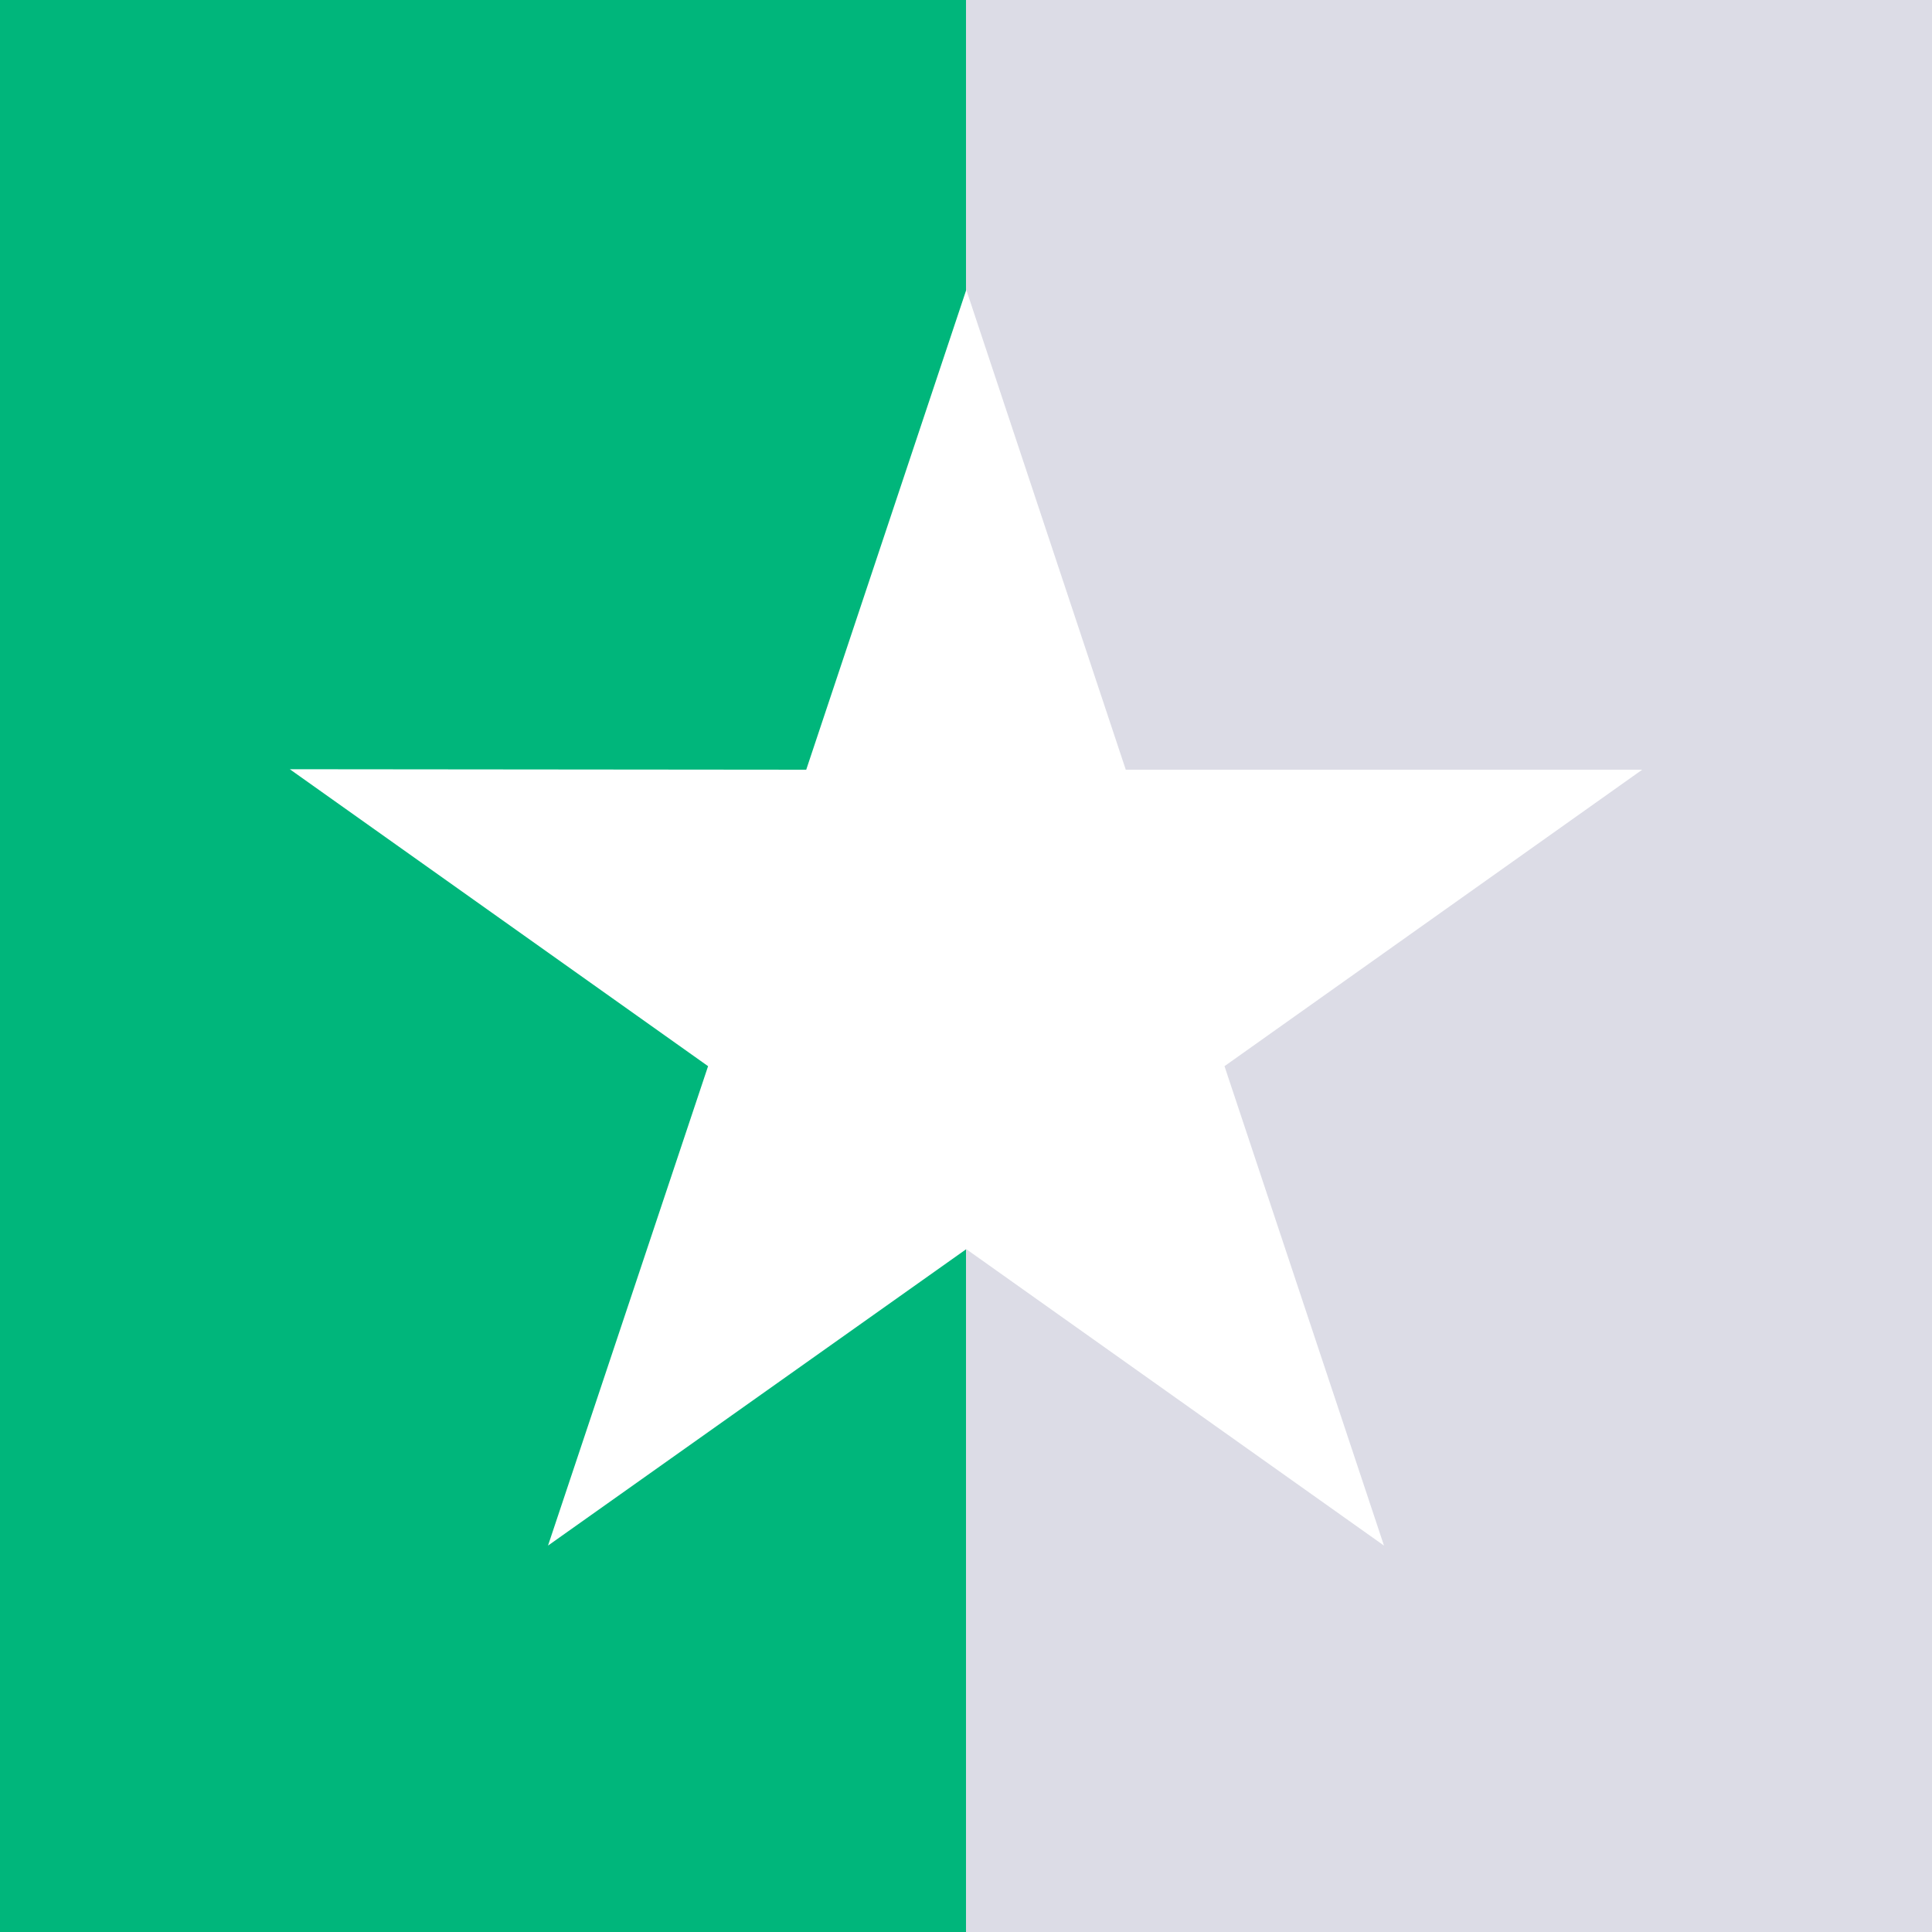 <svg width="20" height="20" viewBox="0 0 20 20" fill="none" xmlns="http://www.w3.org/2000/svg">
<rect width="20" height="20" fill="#DCDCE6"/>
<rect width="10" height="20" fill="#00B67B"/>
<path d="M17 7.968H11.654L10.003 3L8.346 7.968L3 7.963L7.33 11.037L5.673 16L10.003 12.931L14.327 16L12.676 11.037L17 7.968V7.968Z" fill="white"/>
</svg>
